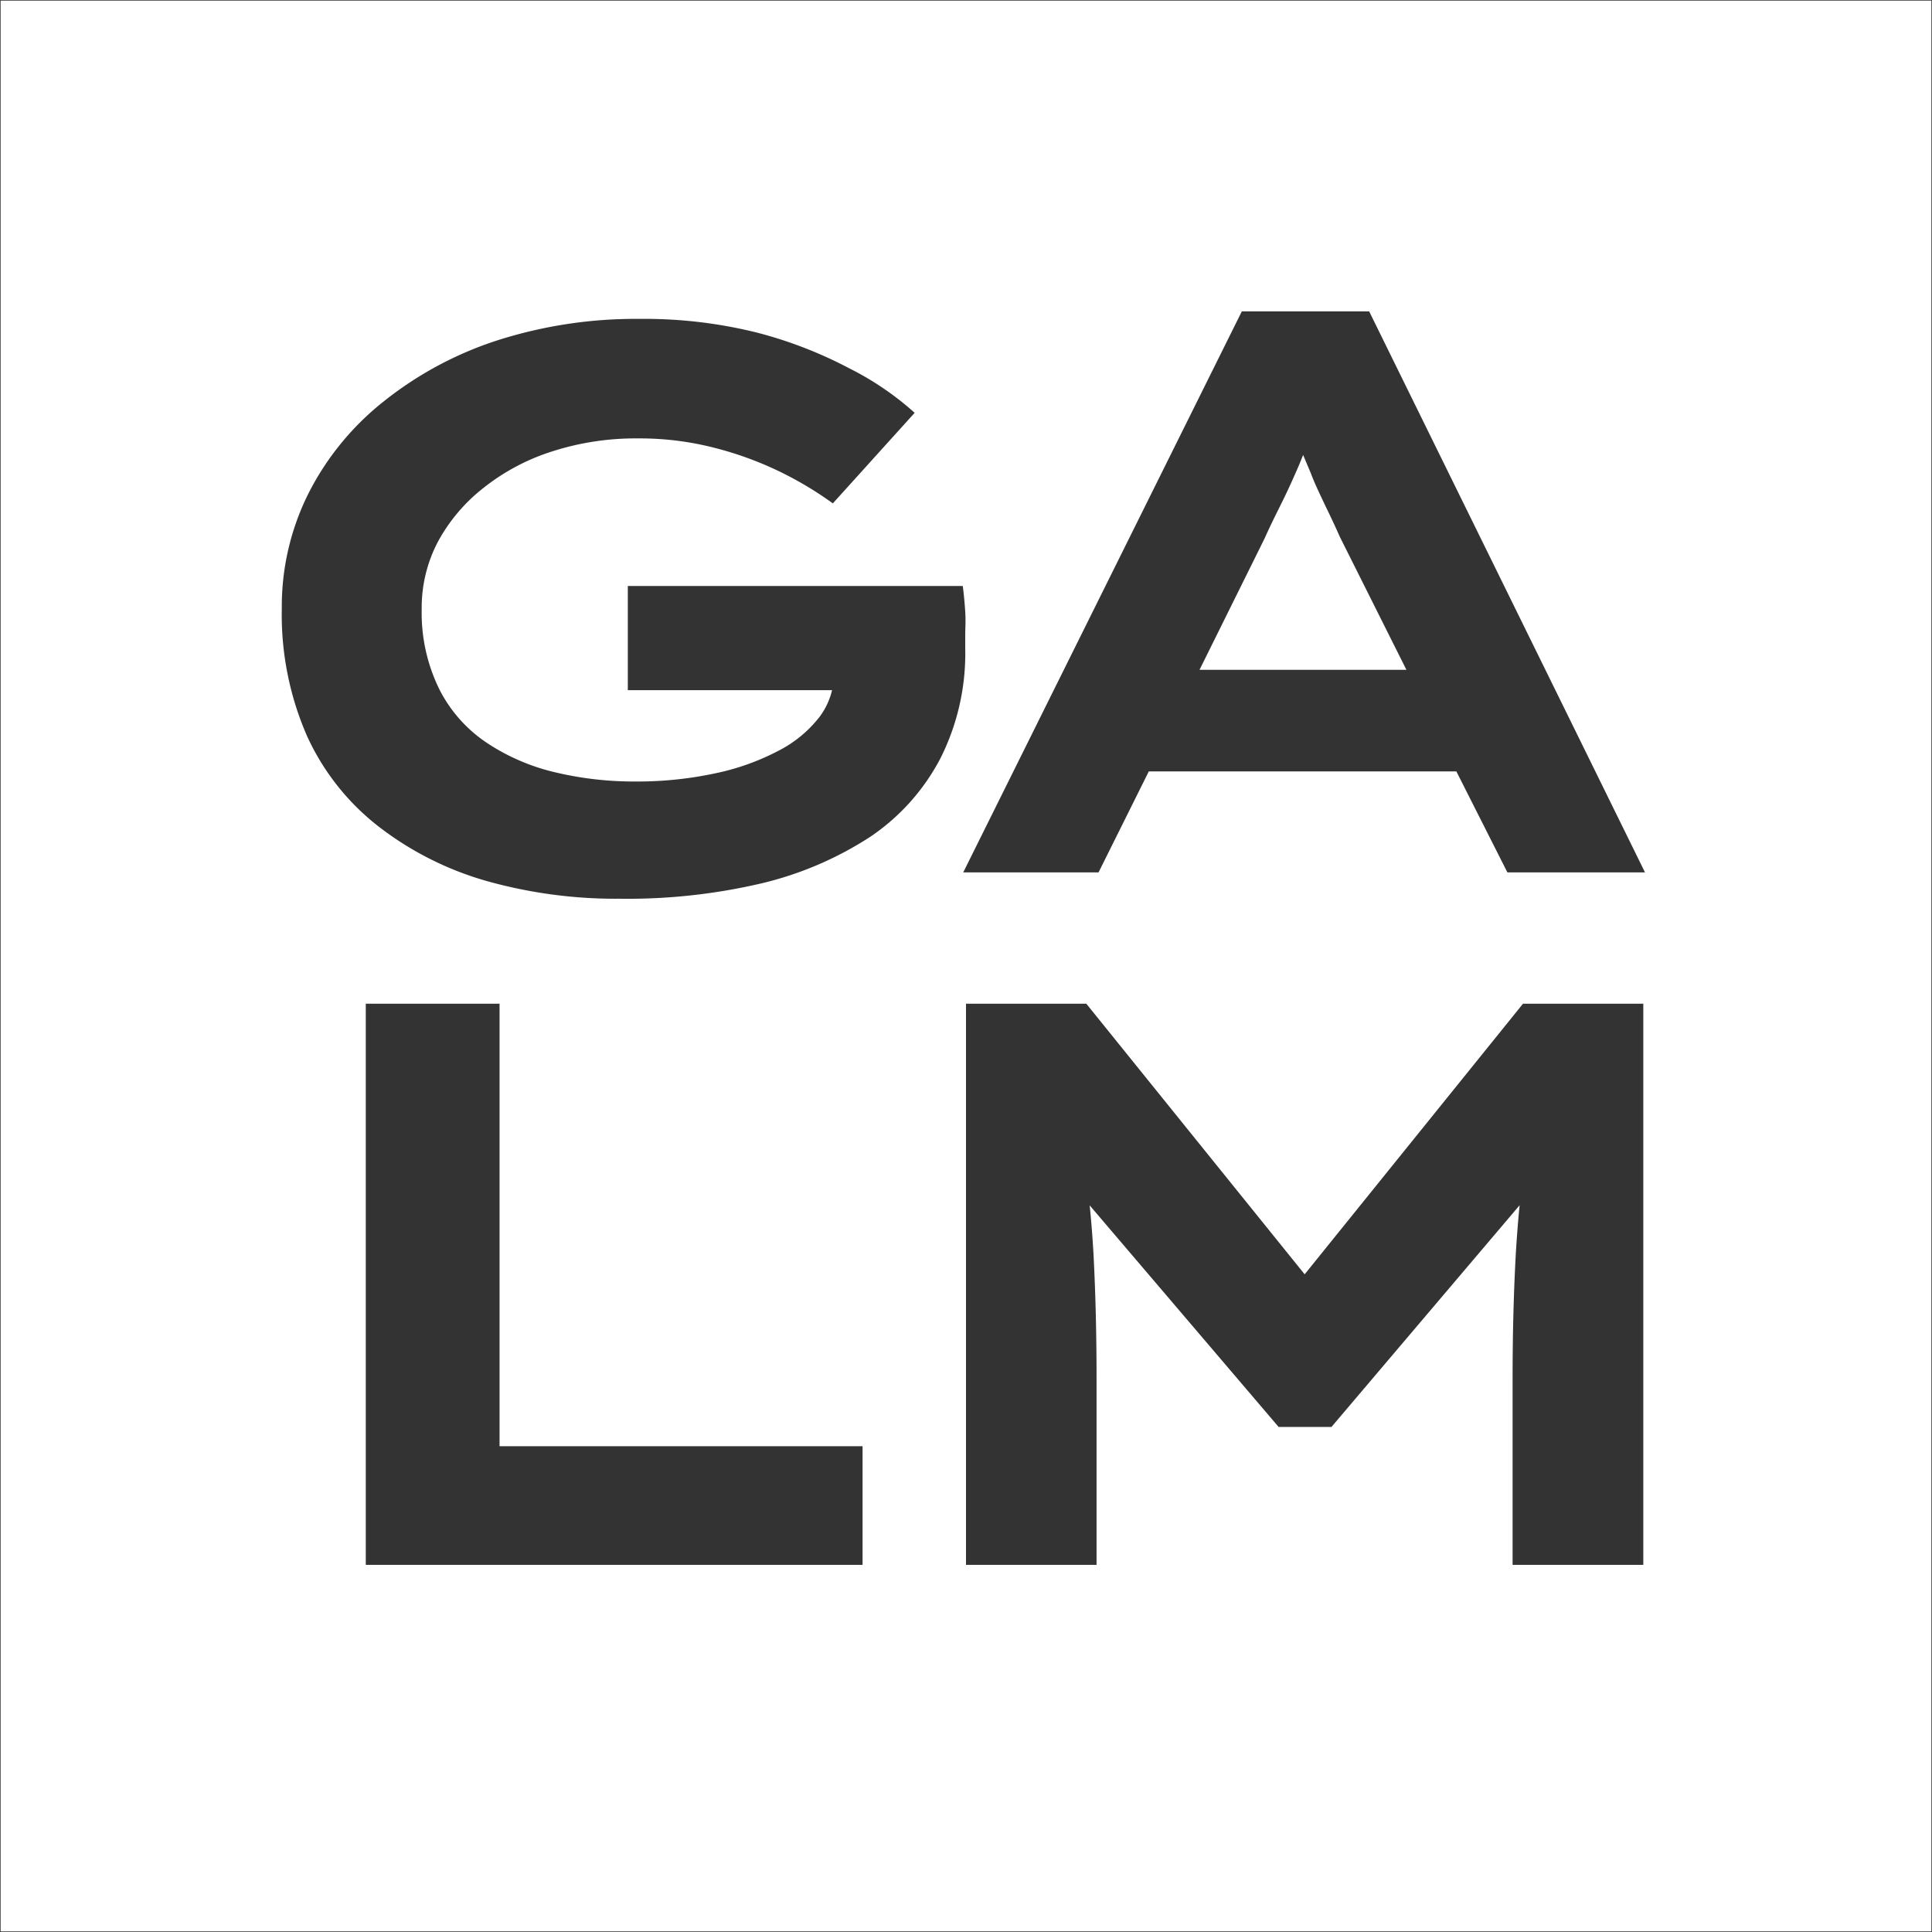 <svg data-name="Calque 1" xmlns="http://www.w3.org/2000/svg" viewBox="0 0 126.08 126.08"><rect x="0" y="0" width="126.08" height="126.08" fill="#333333" stroke="none"/><path d="M87.44 35.04c-.35-.76-.69-1.48-1-2.14s-.63-1.31-.89-2l-.51-1.21q-.27.69-.57 1.35c-.29.66-.6 1.32-.94 2s-.67 1.35-1 2.09l-4.25 8.58h13.5zm0 0c-.35-.76-.69-1.48-1-2.14s-.63-1.31-.89-2l-.51-1.21q-.27.69-.57 1.35c-.29.66-.6 1.32-.94 2s-.67 1.35-1 2.09l-4.25 8.58h13.5zm0 0c-.35-.76-.69-1.48-1-2.14s-.63-1.31-.89-2l-.51-1.21q-.27.69-.57 1.35c-.29.66-.6 1.32-.94 2s-.67 1.35-1 2.09l-4.25 8.58h13.5zm0 0c-.35-.76-.69-1.48-1-2.14s-.63-1.31-.89-2l-.51-1.21q-.27.69-.57 1.35c-.29.66-.6 1.32-.94 2s-.67 1.35-1 2.09l-4.25 8.58h13.5zM.04.04v126h126V.04zm56.25 102.08H23.87V65.5h8.73v28.88h23.69zm.53-47.53a22.58 22.58 0 01-7.14 3.06 38.3 38.3 0 01-9.24 1 31.13 31.13 0 01-8.73-1.17 20.83 20.83 0 01-7-3.54 15.74 15.74 0 01-4.67-5.9 19.77 19.77 0 01-1.65-8.34 16.48 16.48 0 011.73-7.48 18.06 18.06 0 014.89-6 23.46 23.46 0 017.42-4 29.65 29.65 0 019.34-1.41 30.39 30.39 0 017.61.89 27.81 27.81 0 016.05 2.34 19.35 19.35 0 014.26 2.9l-5.34 5.91a23.13 23.13 0 00-3.5-2.09 22.54 22.54 0 00-4.24-1.54 19.53 19.53 0 00-5-.61 17.73 17.73 0 00-5.55.84 14 14 0 00-4.47 2.36 11.3 11.3 0 00-3 3.52 9.24 9.24 0 00-1.07 4.43 11.27 11.27 0 001.18 5.28 9.19 9.19 0 003.09 3.45 13.67 13.67 0 004.44 1.91 22.13 22.13 0 005.21.6 24.22 24.22 0 005.17-.52 15.7 15.7 0 004.16-1.47 8 8 0 002.73-2.25 4.73 4.73 0 00.8-1.72H40.97v-6.8h21.86c.07.53.12 1.08.16 1.68s0 1.1 0 1.54v.86a15.22 15.22 0 01-1.62 7.17 14 14 0 01-4.55 5.1zm50.42 47.53h-8.53V89.98q0-4.34.21-8.16c.06-1 .14-2.1.25-3.17L86.89 93.12h-3.45L71.11 78.66c.11 1.06.19 2.12.25 3.16q.2 3.82.2 8.16v12.14h-8.52V65.5h7.85l14.25 17.66L99.39 65.5h7.85zm-8.87-45.19l-3.33-6.59H74.97l-3.28 6.59h-8.83l18.18-36.61h8.31l18 36.61zm-12-24.06c-.33-.66-.63-1.31-.89-2l-.44-1.18q-.27.69-.57 1.35c-.29.66-.6 1.32-.94 2s-.67 1.35-1 2.09l-4.25 8.58h13.5l-4.34-8.67c-.35-.79-.69-1.51-1.02-2.17zm1 2.14c-.35-.76-.69-1.48-1-2.14s-.63-1.31-.89-2l-.44-1.18q-.27.69-.57 1.35c-.29.66-.6 1.32-.94 2s-.67 1.35-1 2.09l-4.25 8.58h13.5zm0 0c-.35-.76-.69-1.48-1-2.14s-.63-1.31-.89-2l-.44-1.18q-.27.69-.57 1.35c-.29.66-.6 1.32-.94 2s-.67 1.35-1 2.09l-4.25 8.58h13.5zm0 0c-.35-.76-.69-1.48-1-2.14s-.63-1.31-.89-2l-.44-1.18q-.27.69-.57 1.35c-.29.66-.6 1.32-.94 2s-.67 1.35-1 2.09l-4.25 8.58h13.5z" fill="#fff"/></svg>